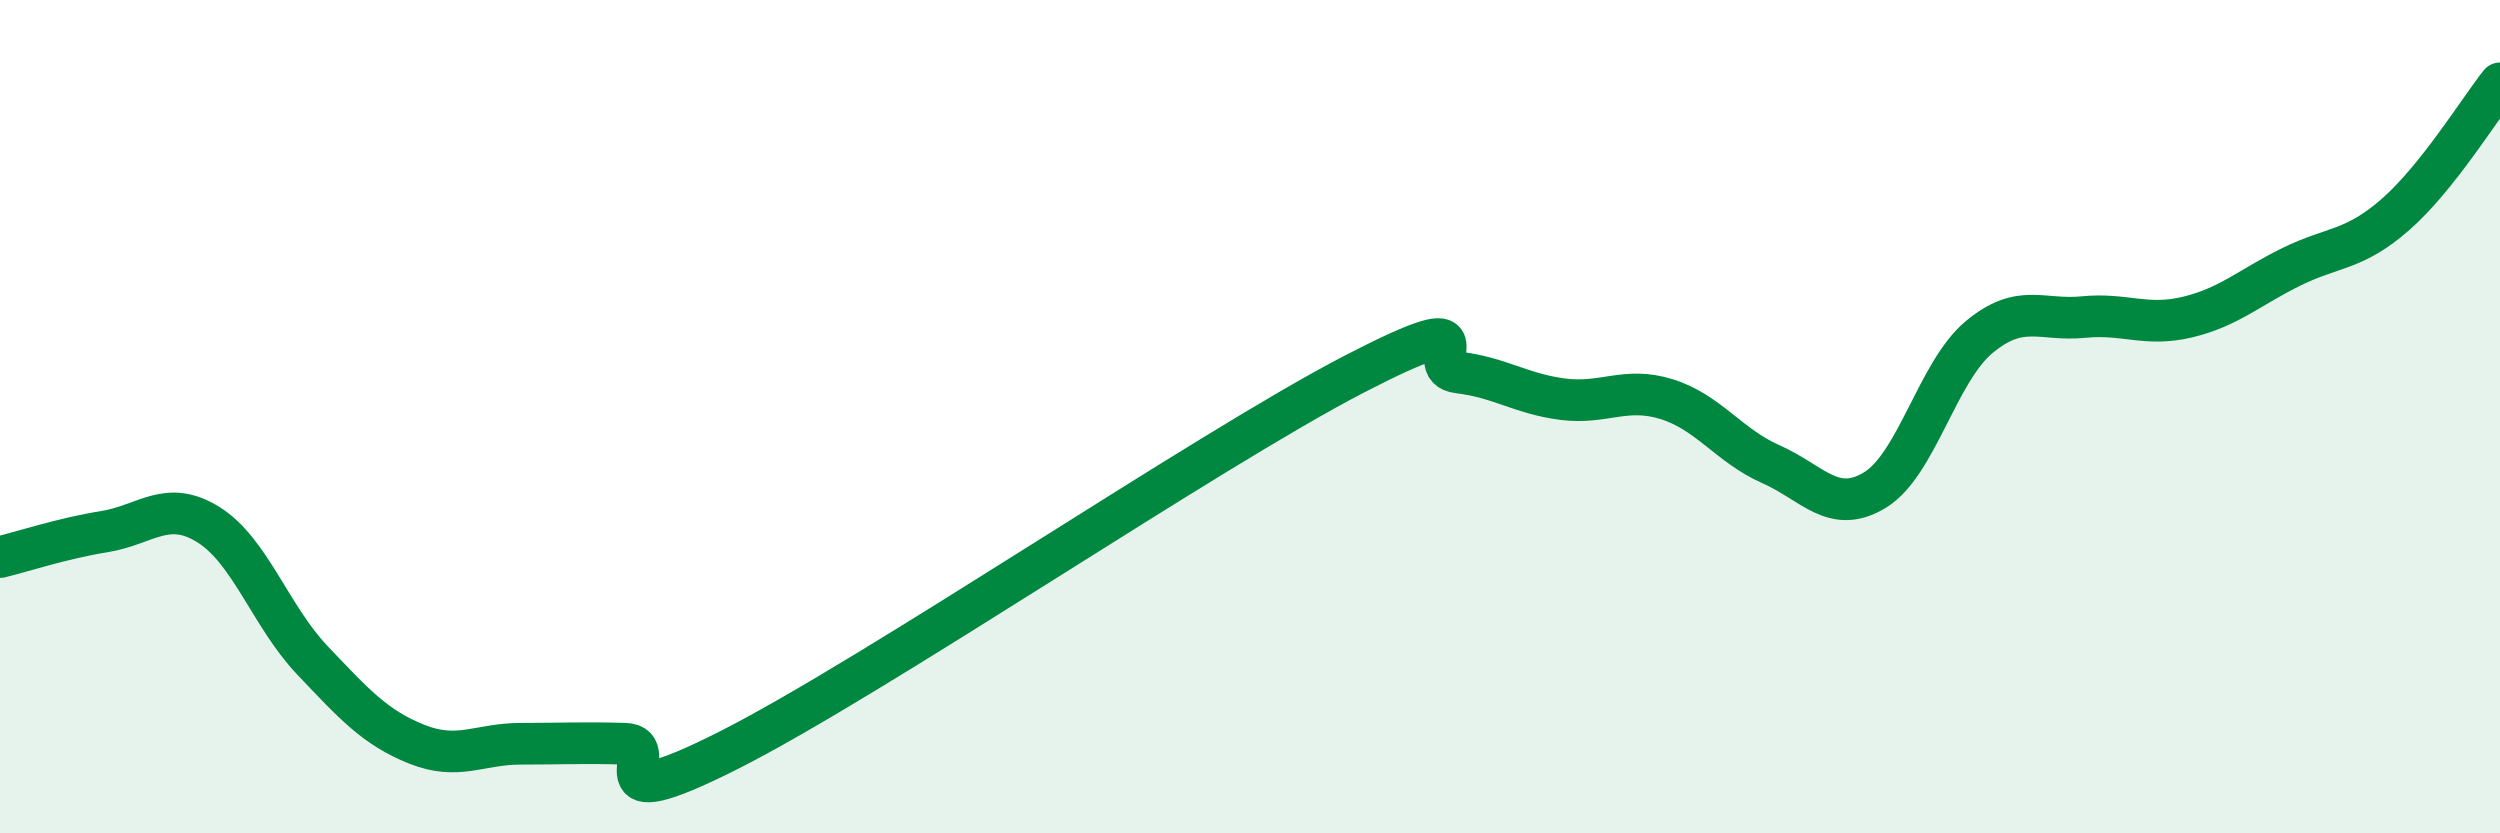 
    <svg width="60" height="20" viewBox="0 0 60 20" xmlns="http://www.w3.org/2000/svg">
      <path
        d="M 0,13.37 C 0.5,13.25 1.5,12.92 2.5,12.76 C 3.5,12.6 4,11.97 5,12.59 C 6,13.21 6.5,14.8 7.5,15.85 C 8.5,16.9 9,17.46 10,17.86 C 11,18.26 11.5,17.85 12.5,17.85 C 13.5,17.85 14,17.82 15,17.85 C 16,17.88 14,19.77 17.5,18 C 21,16.23 29,10.79 32.5,8.98 C 36,7.17 34,8.82 35,8.94 C 36,9.06 36.5,9.45 37.5,9.58 C 38.5,9.71 39,9.27 40,9.58 C 41,9.89 41.5,10.7 42.5,11.14 C 43.5,11.58 44,12.37 45,11.76 C 46,11.15 46.5,8.92 47.5,8.09 C 48.5,7.26 49,7.71 50,7.61 C 51,7.51 51.5,7.85 52.5,7.61 C 53.5,7.37 54,6.89 55,6.4 C 56,5.91 56.5,6.02 57.5,5.14 C 58.5,4.26 59.5,2.63 60,2L60 20L0 20Z"
        fill="#008740"
        opacity="0.1"
        stroke-linecap="round"
        stroke-linejoin="round"
      />
      <path
        d="M 0,13.37 C 0.5,13.25 1.5,12.92 2.5,12.76 C 3.5,12.6 4,11.97 5,12.59 C 6,13.21 6.5,14.8 7.5,15.85 C 8.5,16.9 9,17.46 10,17.86 C 11,18.26 11.5,17.85 12.5,17.85 C 13.5,17.85 14,17.82 15,17.85 C 16,17.88 14,19.77 17.5,18 C 21,16.23 29,10.79 32.5,8.98 C 36,7.17 34,8.82 35,8.94 C 36,9.06 36.5,9.45 37.5,9.58 C 38.5,9.71 39,9.27 40,9.58 C 41,9.89 41.5,10.7 42.5,11.14 C 43.5,11.58 44,12.37 45,11.76 C 46,11.15 46.5,8.92 47.5,8.09 C 48.5,7.26 49,7.71 50,7.61 C 51,7.51 51.5,7.85 52.5,7.61 C 53.5,7.37 54,6.89 55,6.4 C 56,5.91 56.5,6.02 57.5,5.14 C 58.5,4.26 59.5,2.63 60,2"
        stroke="#008740"
        stroke-width="1"
        fill="none"
        stroke-linecap="round"
        stroke-linejoin="round"
      />
    </svg>
  